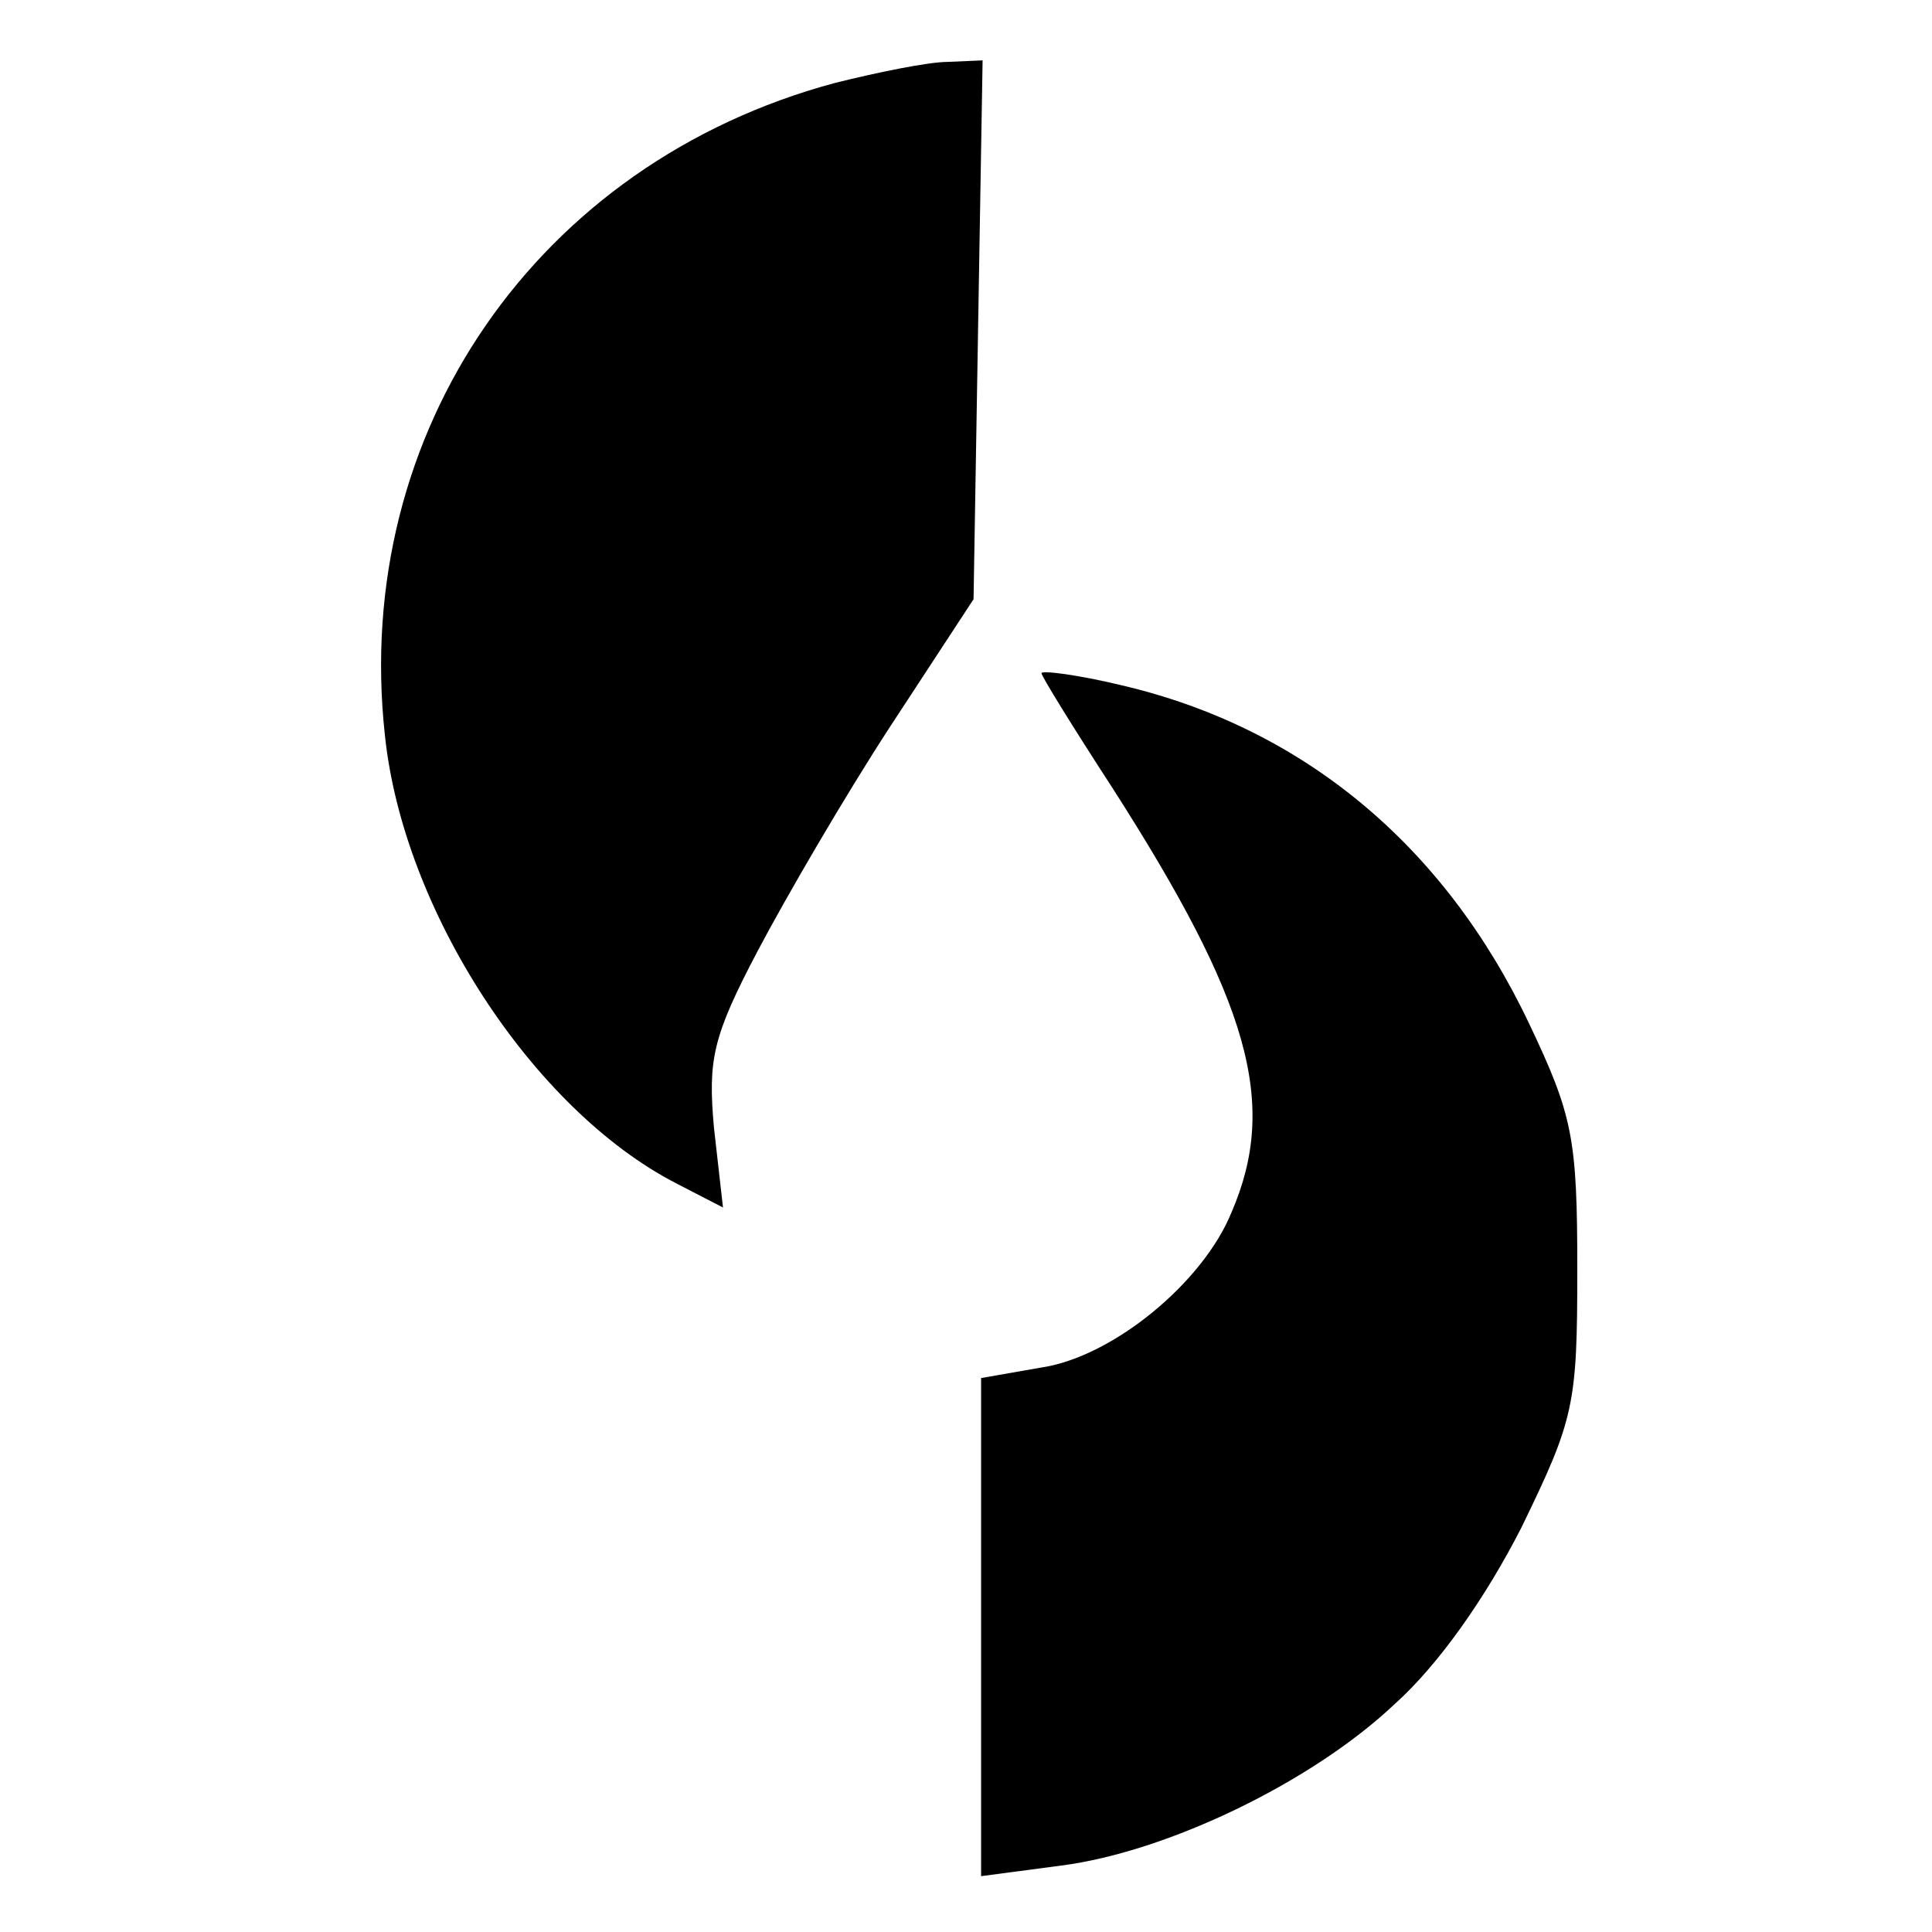 <?xml version="1.0" standalone="no"?>
<!DOCTYPE svg PUBLIC "-//W3C//DTD SVG 20010904//EN"
 "http://www.w3.org/TR/2001/REC-SVG-20010904/DTD/svg10.dtd">
<svg version="1.0" xmlns="http://www.w3.org/2000/svg"
 width="128pt" height="128pt" viewBox="0 0 128 128"
 preserveAspectRatio="xMidYMid meet">

<g transform="translate(0,128) scale(0.1,-0.1)"
fill="#000000" stroke="none">
<path d="M553 1225 c-197 -53 -320 -231 -298 -432 12 -116 98 -248 193 -297
l31 -16 -6 53 c-4 45 -1 60 29 117 19 36 58 103 88 149 l55 84 3 179 3 178
-23 -1 c-13 0 -47 -7 -75 -14z"/>
<path d="M690 834 c0 -2 21 -36 47 -76 91 -142 110 -209 79 -281 -19 -47 -79
-96 -126 -103 l-40 -7 0 -165 0 -165 53 7 c70 9 166 55 221 107 29 26 60 70
84 117 35 72 37 81 37 171 0 87 -3 102 -32 163 -56 118 -150 196 -270 224 -29
7 -53 10 -53 8z"/>
</g>
</svg>

